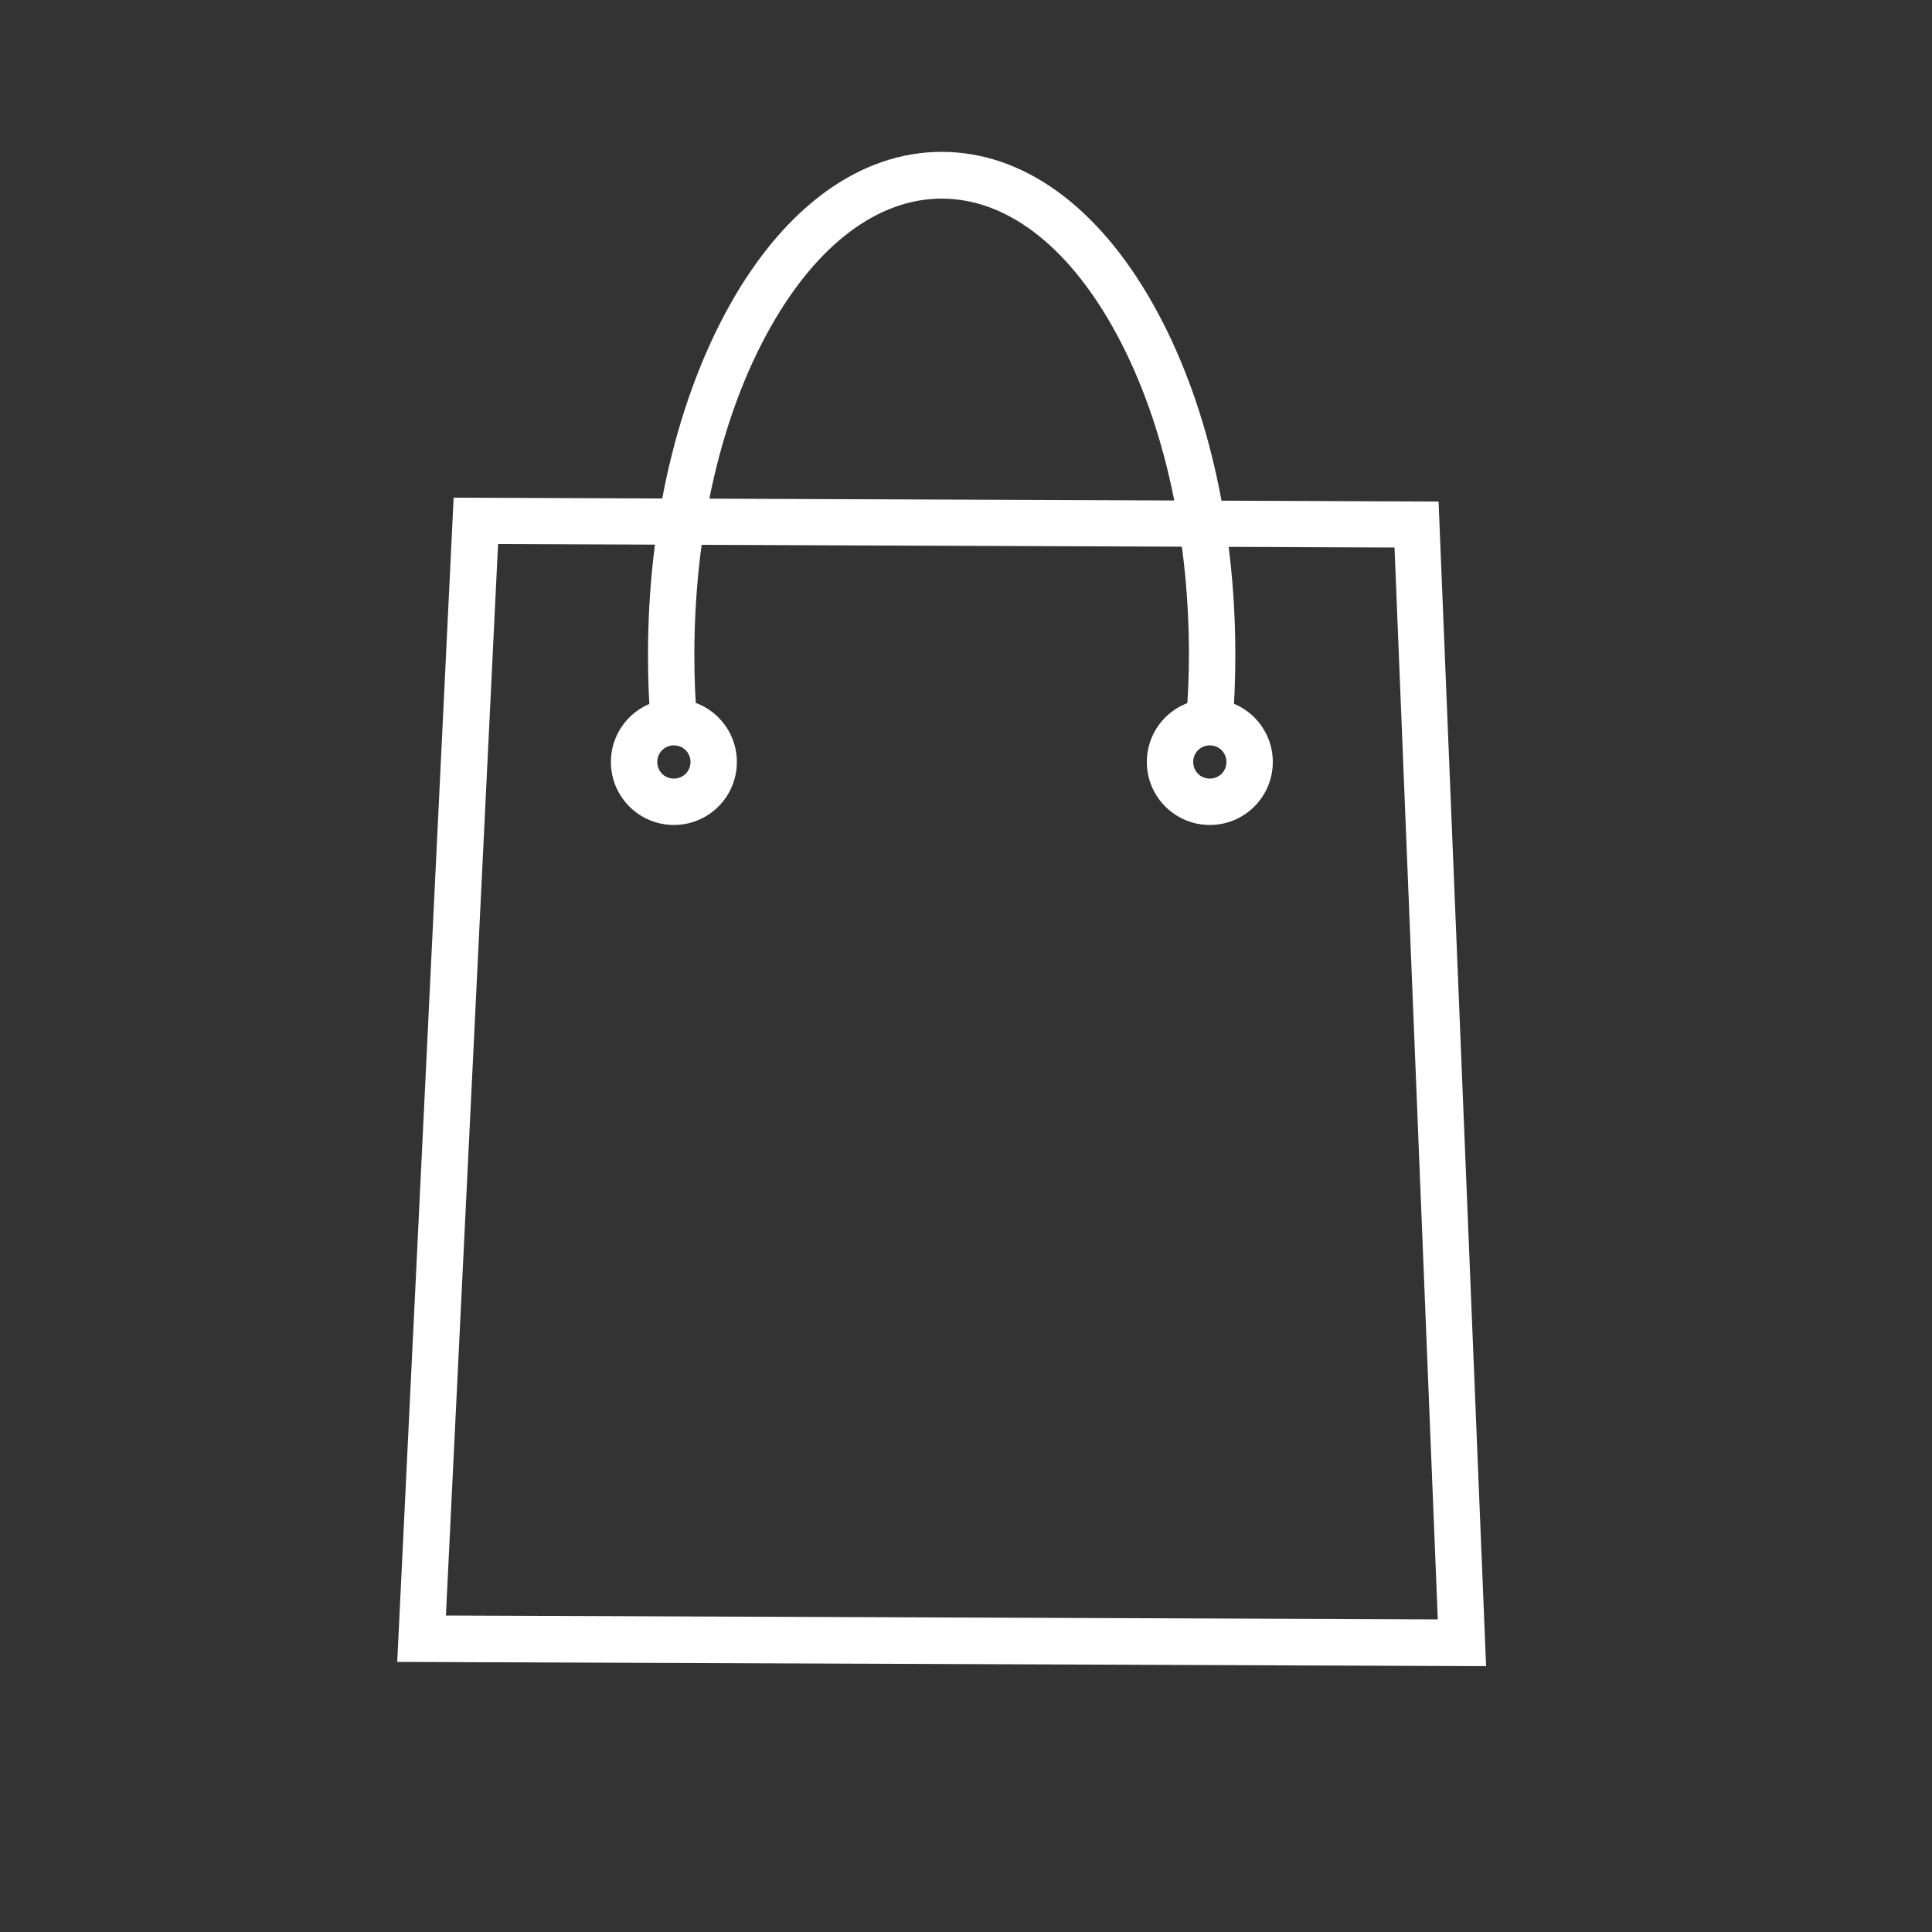 <?xml version="1.0" encoding="UTF-8"?> <svg xmlns="http://www.w3.org/2000/svg" xmlns:xlink="http://www.w3.org/1999/xlink" version="1.1" id="object" x="0px" y="0px" viewBox="0 0 500 500" style="enable-background:new 0 0 500 500;" xml:space="preserve"><rect x="0" y="0" width="500" height="500" fill="#333333" stroke="none"/> <style type="text/css"> .st0{fill:#FFFFFF;} </style> <g> <g> <path class="st0" d="M384.6,431.2l-281.8-1.1l14.6-301.3l254.9,1L384.6,431.2z M115.4,418.1l256.7,1l-11.2-277.4l-232-0.9 L115.4,418.1z"></path> </g> <g> <g> <path class="st0" d="M174.4,213.5c-9,0-16.3-7.3-16.3-16.3s7.3-16.3,16.3-16.3s16.3,7.3,16.3,16.3S183.4,213.5,174.4,213.5z M174.4,192.9c-2.4,0-4.3,1.9-4.3,4.3s1.9,4.3,4.3,4.3s4.3-1.9,4.3-4.3S176.8,192.9,174.4,192.9z"></path> </g> <g> <path class="st0" d="M313.1,213.5c-9,0-16.3-7.3-16.3-16.3s7.3-16.3,16.3-16.3c9,0,16.3,7.3,16.3,16.3S322.1,213.5,313.1,213.5z M313.1,192.9c-2.4,0-4.3,1.9-4.3,4.3s1.9,4.3,4.3,4.3c2.4,0,4.3-1.9,4.3-4.3S315.5,192.9,313.1,192.9z"></path> </g> </g> <g> <path class="st0" d="M168.4,187.3c-0.5-5.9-0.7-11.9-0.7-17.9c0-34.2,7.6-66.3,21.3-90.7c14.3-25.4,33.8-39.4,54.7-39.4 c21,0,40.4,14,54.7,39.4c13.7,24.3,21.3,56.5,21.3,90.7c0,6-0.2,12-0.7,17.9l-12-0.9c0.4-5.5,0.7-11.2,0.7-16.9 c0-32.1-7-62.2-19.7-84.8c-12.1-21.5-27.8-33.3-44.3-33.3c-16.4,0-32.2,11.8-44.3,33.3c-12.7,22.5-19.7,52.6-19.7,84.8 c0,5.7,0.2,11.4,0.7,16.9L168.4,187.3z"></path> </g> </g> </svg> 
